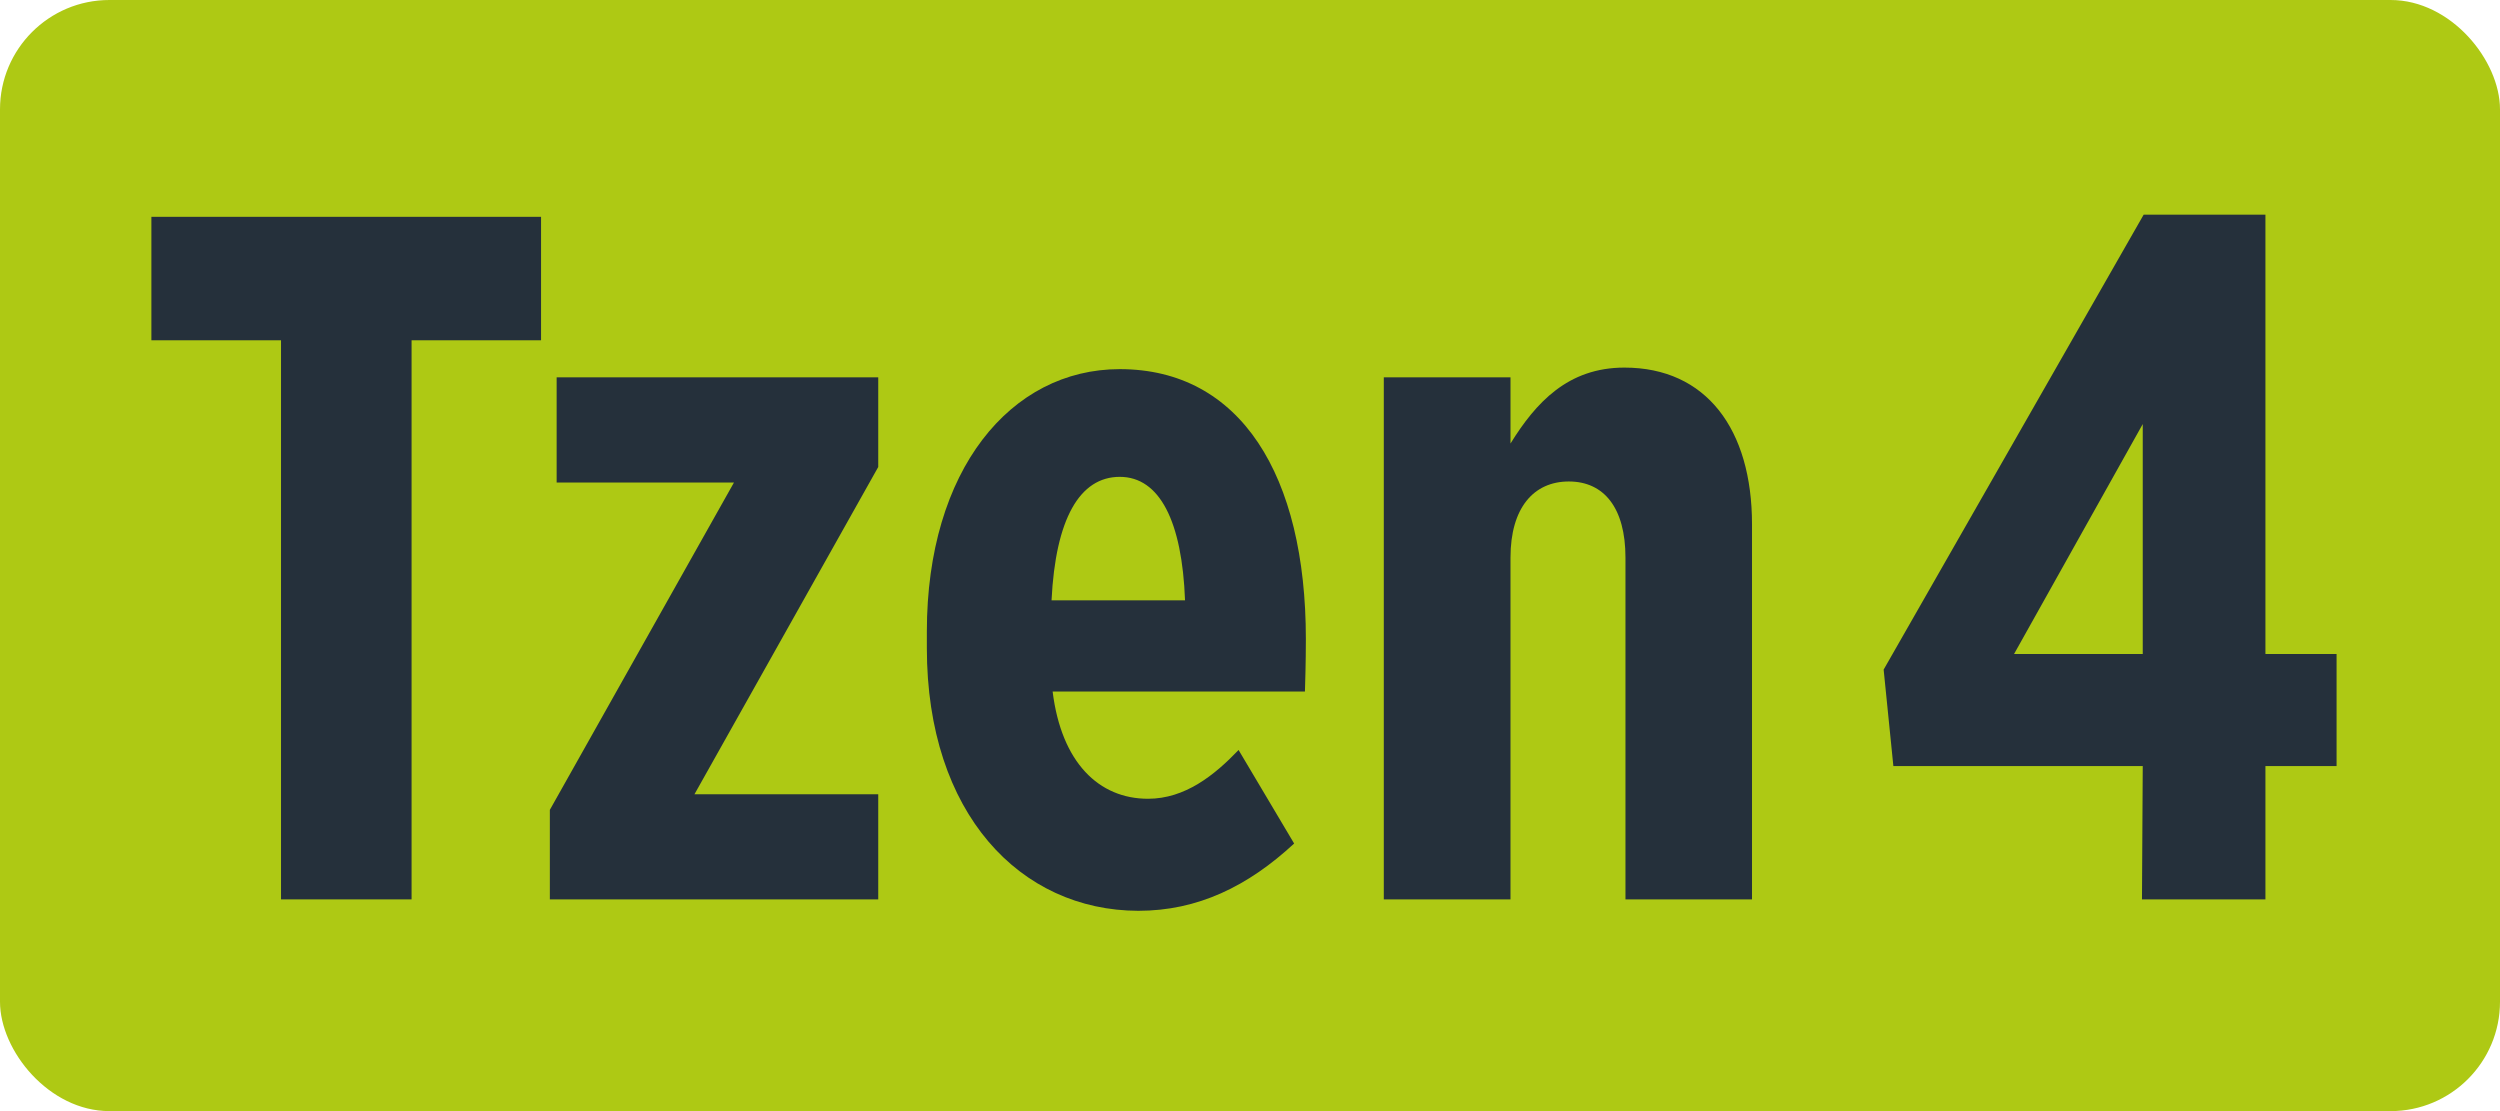 <?xml version="1.0" encoding="utf-8"?>
<svg xmlns="http://www.w3.org/2000/svg" xmlns:xlink="http://www.w3.org/1999/xlink" viewBox="0 0 162 72">
  <defs>
    <style>.cls-1{fill:#aec914;}.cls-2{fill:#25303b;}</style>
    <symbol id="bus_tzen4" data-name="bus tzen4" viewBox="0 0 162 72">
      <rect class="cls-1" width="162" height="72" rx="7.09" ry="7.09"/>
      <path class="cls-2" d="M18.21,22.05H9.81v-8H35.06v8H26.67V58.28H18.21Z"/>
      <path class="cls-2" d="M35.63,52.48,47.56,31.27H36.07V24.45H56.91v5.81L45,51.47H56.91v6.81H35.63Z"/>
      <path class="cls-2" d="M60.06,42V40.92c0-10.47,5.43-17,12.5-17,7.83,0,12.06,6.88,12.06,17.49,0,.25,0,1.57-.06,3.4H68.21c.57,4.61,3,6.95,6.18,6.95,2.4,0,4.3-1.52,5.87-3.16l3.6,6.06c-3,2.78-6.25,4.36-10.1,4.36C66.12,59,60.06,52.73,60.06,42Zm16.73-3.1c-.19-5.11-1.64-8-4.23-8s-4.16,2.71-4.42,8Z"/>
      <path class="cls-2" d="M89.67,24.45h8.21v4.29c1.64-2.65,3.72-4.92,7.38-4.92,5.31,0,8.27,4,8.27,10.16v24.3h-8.2V36.13c0-3.22-1.39-4.93-3.67-4.93s-3.78,1.71-3.78,4.93V58.28H89.67Z"/>
      <path class="cls-2" d="M138.85,49.64H122.69l-.63-6.25,16.85-29.48h7.89V42.38h4.61v7.26H146.8v8.64h-8Zm0-7.26V27.48l-8.34,14.9Z"/>
    </symbol>
  </defs>
  <title>Fichier 1</title>
  <g id="Calque_2" data-name="Calque 2">
    <g id="indices">
      <use id="bus_tzen4-3" data-name="bus tzen4" width="162" height="72" xlink:href="#bus_tzen4"/>
    </g>
  </g>
</svg>